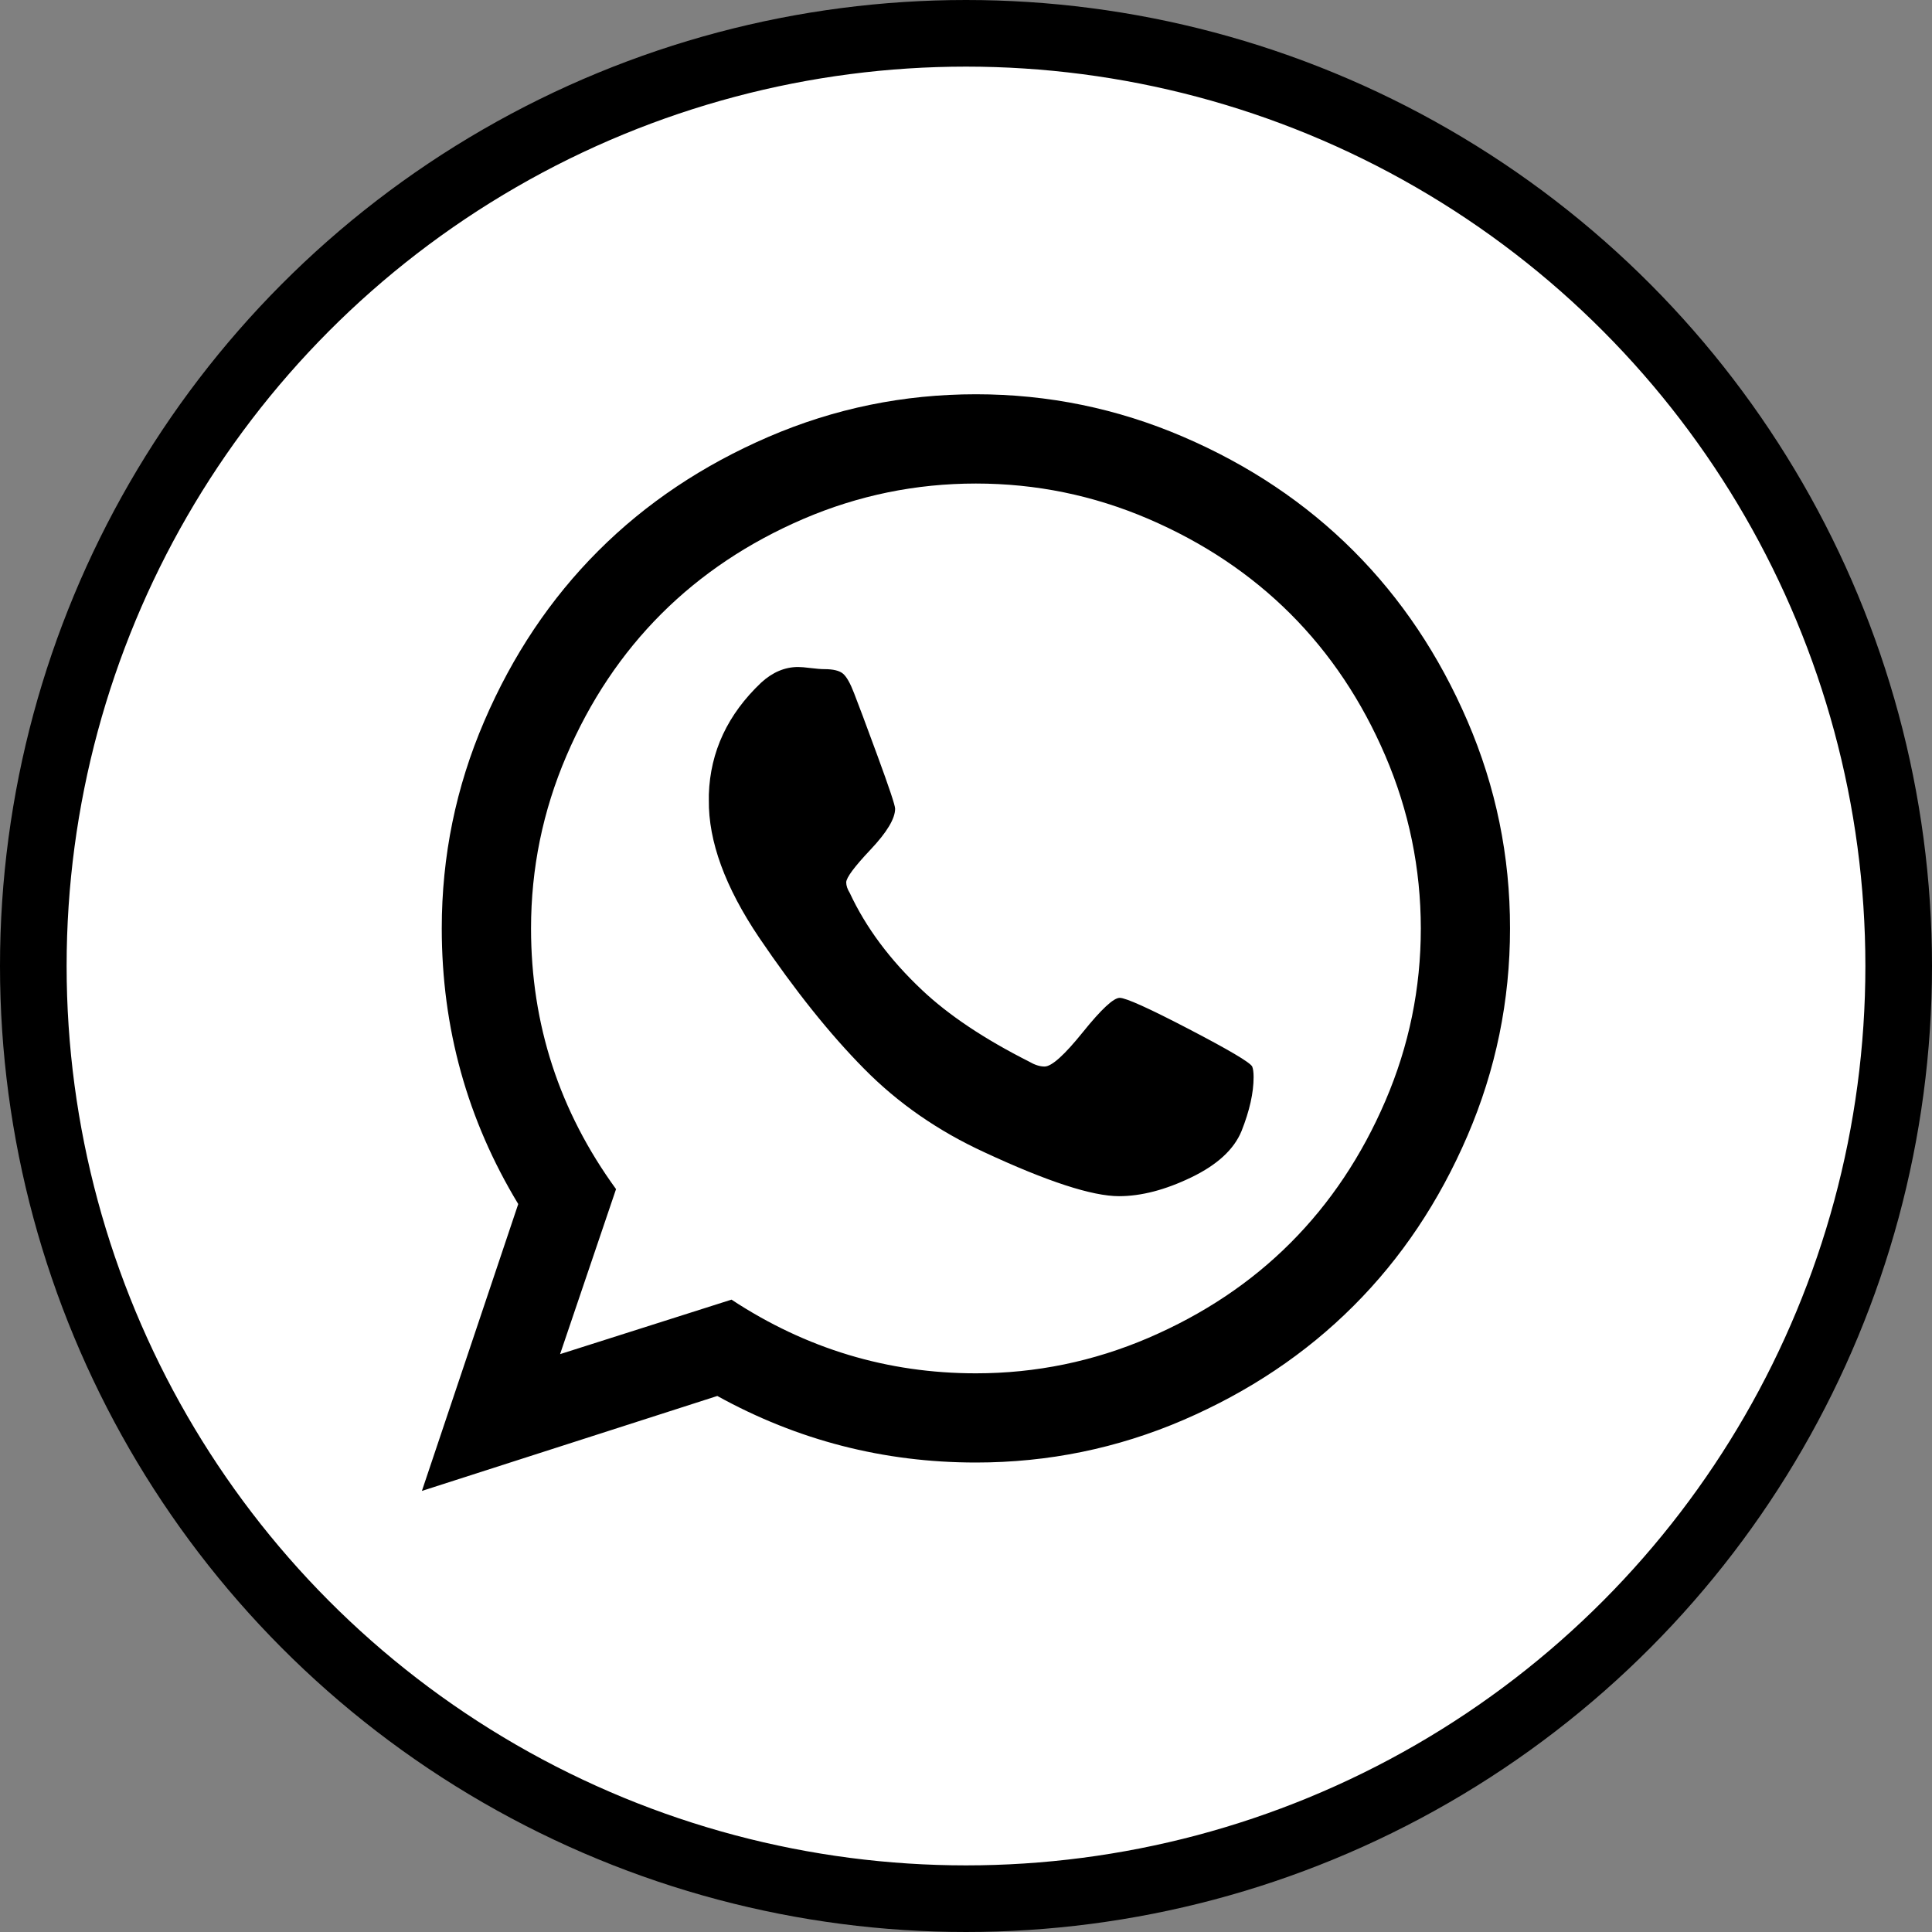 <svg width="29" height="29" viewBox="0 0 29 29" fill="none" xmlns="http://www.w3.org/2000/svg">
<rect x="0" y="0" width="29" height="29" fill="#808080" stroke="none"/>
<circle cx="14.5" cy="14.5" r="14" fill="white" stroke="black"/>
<path d="M16.807 14.978C16.899 14.978 17.245 15.134 17.844 15.446C18.443 15.758 18.761 15.945 18.796 16.009C18.81 16.044 18.817 16.097 18.817 16.168C18.817 16.402 18.757 16.672 18.636 16.977C18.523 17.253 18.271 17.485 17.881 17.673C17.491 17.861 17.13 17.955 16.797 17.955C16.393 17.955 15.719 17.735 14.776 17.296C14.082 16.977 13.479 16.559 12.969 16.041C12.458 15.524 11.933 14.868 11.395 14.074C10.884 13.315 10.633 12.628 10.64 12.011V11.926C10.661 11.281 10.924 10.721 11.427 10.245C11.597 10.09 11.781 10.012 11.98 10.012C12.022 10.012 12.086 10.017 12.171 10.028C12.256 10.038 12.323 10.044 12.373 10.044C12.508 10.044 12.601 10.067 12.655 10.113C12.708 10.159 12.763 10.256 12.82 10.405C12.876 10.547 12.993 10.859 13.17 11.341C13.347 11.823 13.436 12.089 13.436 12.139C13.436 12.287 13.314 12.491 13.07 12.75C12.825 13.009 12.703 13.174 12.702 13.244C12.702 13.294 12.72 13.347 12.755 13.403C12.996 13.921 13.358 14.407 13.84 14.861C14.237 15.236 14.772 15.594 15.445 15.934C15.53 15.984 15.608 16.009 15.679 16.009C15.786 16.009 15.977 15.837 16.254 15.493C16.53 15.15 16.715 14.978 16.807 14.978ZM14.649 20.614C15.549 20.614 16.412 20.436 17.238 20.082C18.064 19.727 18.775 19.253 19.37 18.657C19.965 18.062 20.44 17.351 20.795 16.525C21.15 15.699 21.327 14.836 21.327 13.936C21.326 13.035 21.149 12.172 20.795 11.346C20.441 10.52 19.966 9.81 19.37 9.214C18.774 8.619 18.064 8.144 17.238 7.789C16.413 7.435 15.549 7.258 14.649 7.258C13.748 7.258 12.885 7.435 12.059 7.789C11.234 8.144 10.523 8.619 9.927 9.214C9.331 9.81 8.856 10.52 8.502 11.346C8.148 12.172 7.971 13.035 7.971 13.936C7.971 15.375 8.396 16.679 9.247 17.849L8.407 20.326L10.98 19.508C12.1 20.245 13.323 20.614 14.649 20.614ZM14.649 5.918C15.733 5.918 16.77 6.131 17.759 6.556C18.748 6.981 19.6 7.552 20.316 8.268C21.032 8.984 21.603 9.837 22.028 10.825C22.454 11.814 22.667 12.851 22.666 13.936C22.666 15.021 22.453 16.057 22.028 17.046C21.603 18.035 21.033 18.887 20.316 19.603C19.6 20.319 18.747 20.89 17.759 21.316C16.77 21.741 15.734 21.953 14.649 21.953C13.266 21.953 11.972 21.62 10.767 20.954L6.333 22.379L7.779 18.073C7.014 16.81 6.631 15.431 6.631 13.936C6.631 12.851 6.843 11.815 7.269 10.825C7.694 9.836 8.265 8.984 8.981 8.268C9.697 7.552 10.55 6.982 11.538 6.556C12.527 6.13 13.564 5.918 14.649 5.918Z" fill="black"/>
</svg>
